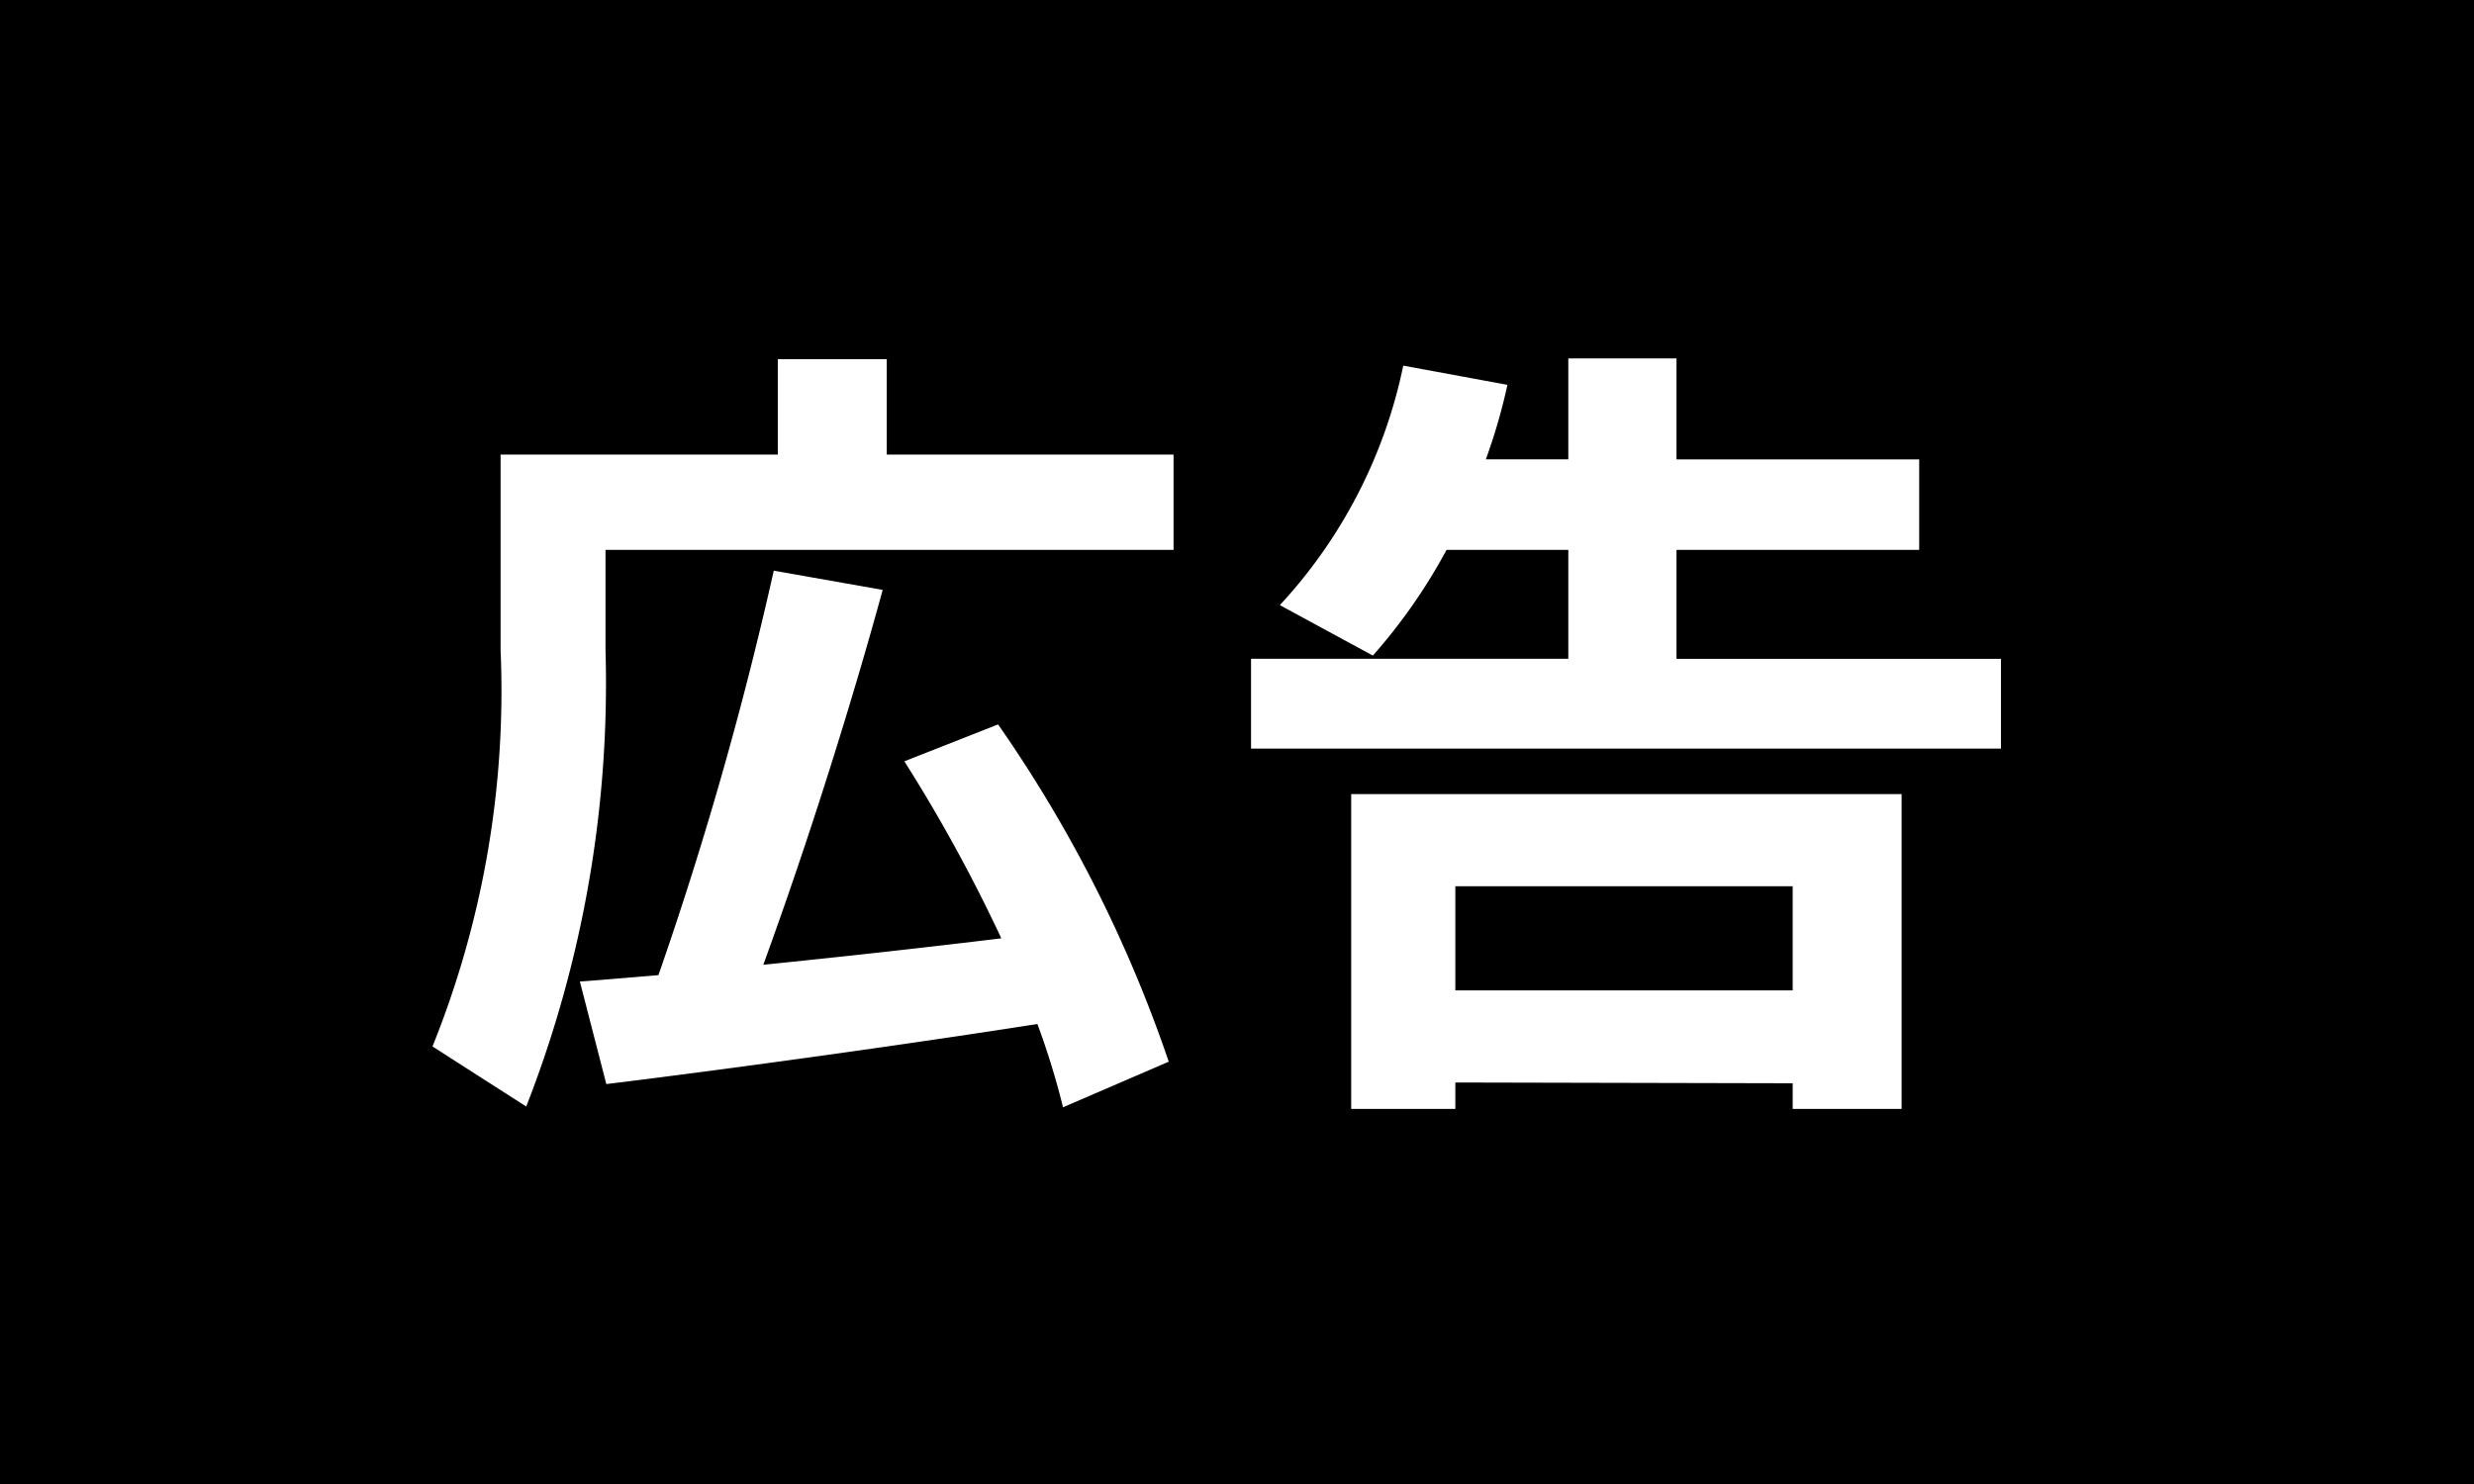 <svg xmlns="http://www.w3.org/2000/svg" width="64.846" height="38.907" viewBox="0 0 64.846 38.907"><title>8</title><g id="f4d61feb-113a-4c9c-8be4-883b10fd605c" data-name="レイヤー 2"><g id="ba857717-9bad-4a9c-b055-119d82017c08" data-name="レイヤー 1"><rect width="64.846" height="38.907"/><path d="M15.871,11.917h4.516V9.418h2.856v2.499H30.76v2.499H15.871v2.625a30.477,30.477,0,0,1-2.078,11.97l-2.457-1.575a24.948,24.948,0,0,0,1.785-10.395v-5.124h2.75Zm1.387,13.649A96.279,96.279,0,0,0,20.281,14.962l2.855.504c-.775,2.835-1.889,6.426-3.129,9.828,2.08-.21,4.348-.462,6.238-.693a41.357,41.357,0,0,0-2.541-4.641l2.457-.967a35.357,35.357,0,0,1,4.473,8.842L27.863,29.031a20.096,20.096,0,0,0-.672-2.184c-3.467.546-8.359,1.218-11.299,1.575l-.693-2.688C15.787,25.692,16.48,25.63,17.258,25.567Z" fill="#fff"/><path d="M41.107,17.272V14.416H37.916a14.648,14.648,0,0,1-1.932,2.772l-2.438-1.323A13.152,13.152,0,0,0,36.781,9.586l2.73.504a14.989,14.989,0,0,1-.566,1.953h2.162V9.397h2.836v2.647h6.361v2.373H43.943v2.856H52.447v2.353H32.791V17.272ZM38.146,28.381v.692h-2.73V20.82H49.843v8.253H46.988v-.672Zm8.842-2.415v-2.73H38.146v2.73Z" fill="#fff"/></g></g></svg>